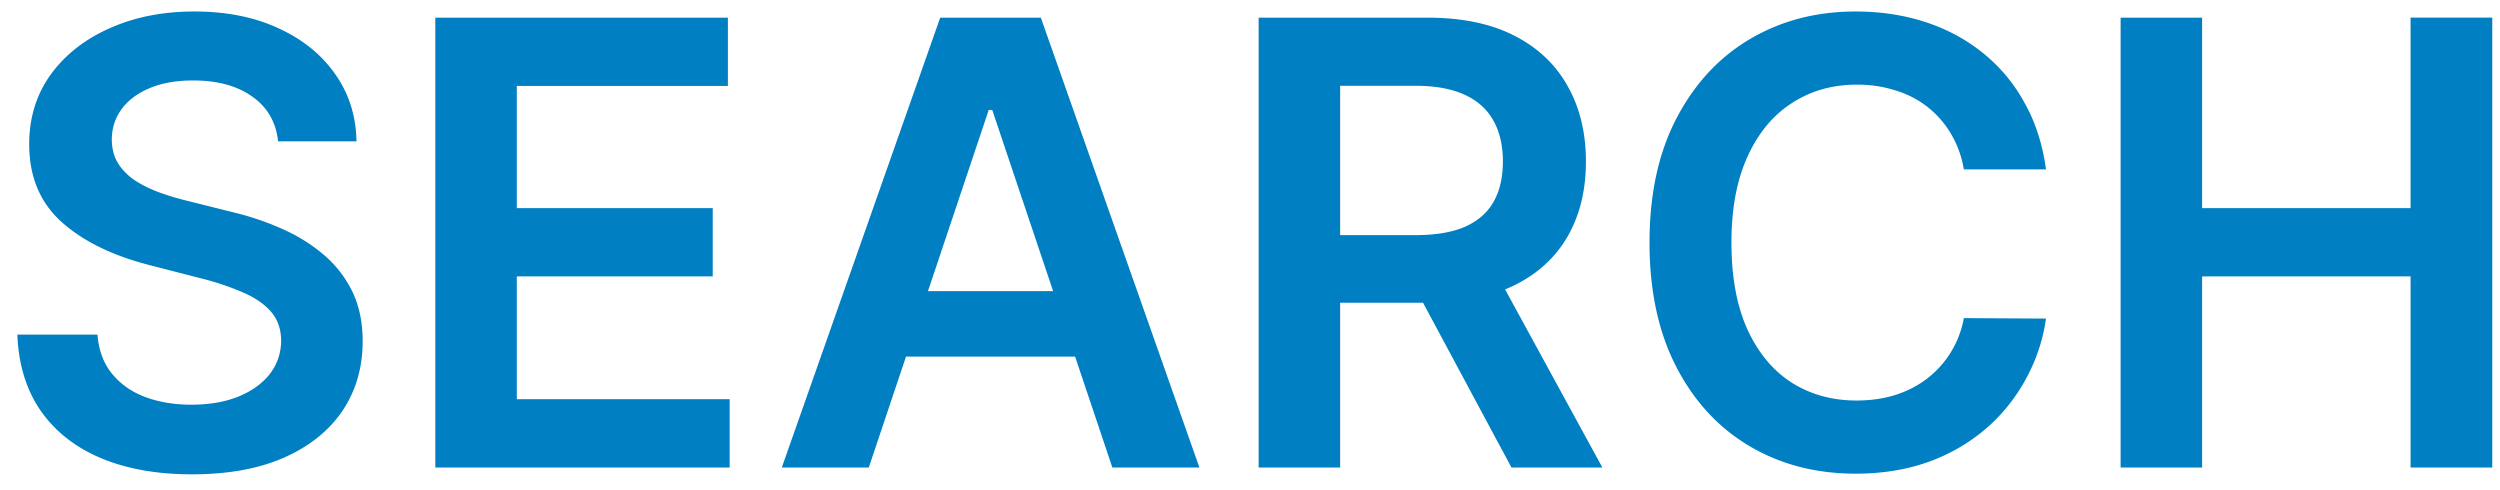 <svg width="97" height="19" fill="none" xmlns="http://www.w3.org/2000/svg"><path d="M10.79 5.483c-.08-.744-.415-1.324-1.006-1.738-.585-.415-1.347-.623-2.284-.623-.66 0-1.225.1-1.696.299-.472.199-.833.469-1.083.81-.25.34-.378.73-.383 1.167 0 .364.082.679.247.946.17.267.4.494.69.682.29.182.611.335.963.46.353.125.708.23 1.066.315l1.636.41c.66.153 1.293.36 1.9.622.614.261 1.162.59 1.645.988.49.398.875.878 1.16 1.44.284.563.426 1.222.426 1.978 0 1.023-.262 1.923-.784 2.702-.523.772-1.279 1.377-2.268 1.815-.982.432-2.173.648-3.57.648-1.358 0-2.537-.21-3.537-.631-.995-.42-1.773-1.034-2.336-1.84-.556-.808-.858-1.79-.903-2.95h3.11c.046.608.234 1.114.563 1.517.33.404.759.705 1.287.904.534.199 1.13.298 1.79.298.687 0 1.29-.102 1.807-.307.522-.21.932-.5 1.227-.87.295-.374.446-.812.452-1.312-.006-.454-.14-.83-.4-1.125-.262-.3-.629-.55-1.1-.75a10.59 10.59 0 0 0-1.637-.545l-1.985-.511c-1.438-.37-2.574-.93-3.41-1.68-.83-.755-1.244-1.758-1.244-3.008 0-1.028.279-1.929.835-2.702.563-.772 1.327-1.372 2.293-1.798.966-.432 2.06-.648 3.281-.648 1.239 0 2.324.216 3.256.648.937.426 1.673 1.02 2.207 1.781.534.756.81 1.625.827 2.608h-3.043Zm6.1 12.657V.685h11.352v2.65h-8.19v4.74h7.602v2.65h-7.602v4.764h8.258v2.65H16.89Zm16.82 0h-3.376L36.48.685h3.904l6.153 17.455H43.16L38.499 4.265h-.136L33.709 18.14Zm.11-6.844h9.205v2.54H33.82v-2.54Zm15.015 6.844V.685h6.545c1.341 0 2.466.233 3.375.699.915.466 1.605 1.12 2.071 1.96.472.835.708 1.81.708 2.923 0 1.12-.239 2.091-.716 2.915-.472.818-1.168 1.452-2.088 1.9-.92.444-2.051.665-3.392.665h-4.662V9.123h4.236c.784 0 1.426-.107 1.926-.323.5-.222.869-.543 1.108-.963.244-.427.366-.95.366-1.569s-.122-1.147-.366-1.585c-.245-.443-.617-.778-1.117-1.006-.5-.233-1.145-.349-1.934-.349h-2.898V18.14h-3.162Zm9.017-7.91 4.32 7.91h-3.527L54.4 10.23h3.452Zm21.533-3.656h-3.188a3.965 3.965 0 0 0-.503-1.389 3.735 3.735 0 0 0-.912-1.04 3.8 3.8 0 0 0-1.244-.639 4.854 4.854 0 0 0-1.492-.222c-.948 0-1.79.24-2.522.716-.733.472-1.307 1.165-1.722 2.08-.415.909-.622 2.02-.622 3.332 0 1.335.207 2.46.622 3.375.42.91.994 1.597 1.722 2.063.733.46 1.57.69 2.514.69.523 0 1.011-.068 1.466-.204.46-.143.872-.35 1.236-.623a3.797 3.797 0 0 0 1.457-2.37l3.188.018a6.863 6.863 0 0 1-.776 2.335 6.882 6.882 0 0 1-1.543 1.926 7.115 7.115 0 0 1-2.233 1.296c-.852.307-1.798.46-2.838.46-1.534 0-2.903-.355-4.108-1.065-1.204-.71-2.153-1.736-2.846-3.077-.693-1.34-1.04-2.949-1.04-4.824 0-1.88.35-3.488 1.048-4.824.7-1.34 1.65-2.366 2.855-3.076S70.474.446 71.995.446c.972 0 1.875.137 2.71.41.836.272 1.58.673 2.234 1.201a6.396 6.396 0 0 1 1.61 1.926c.426.756.705 1.62.836 2.591ZM82.28 18.14V.685h3.162v7.39h8.088V.684h3.17V18.14h-3.17v-7.415h-8.088v7.415H82.28Z" fill="#007FC3"/></svg>
